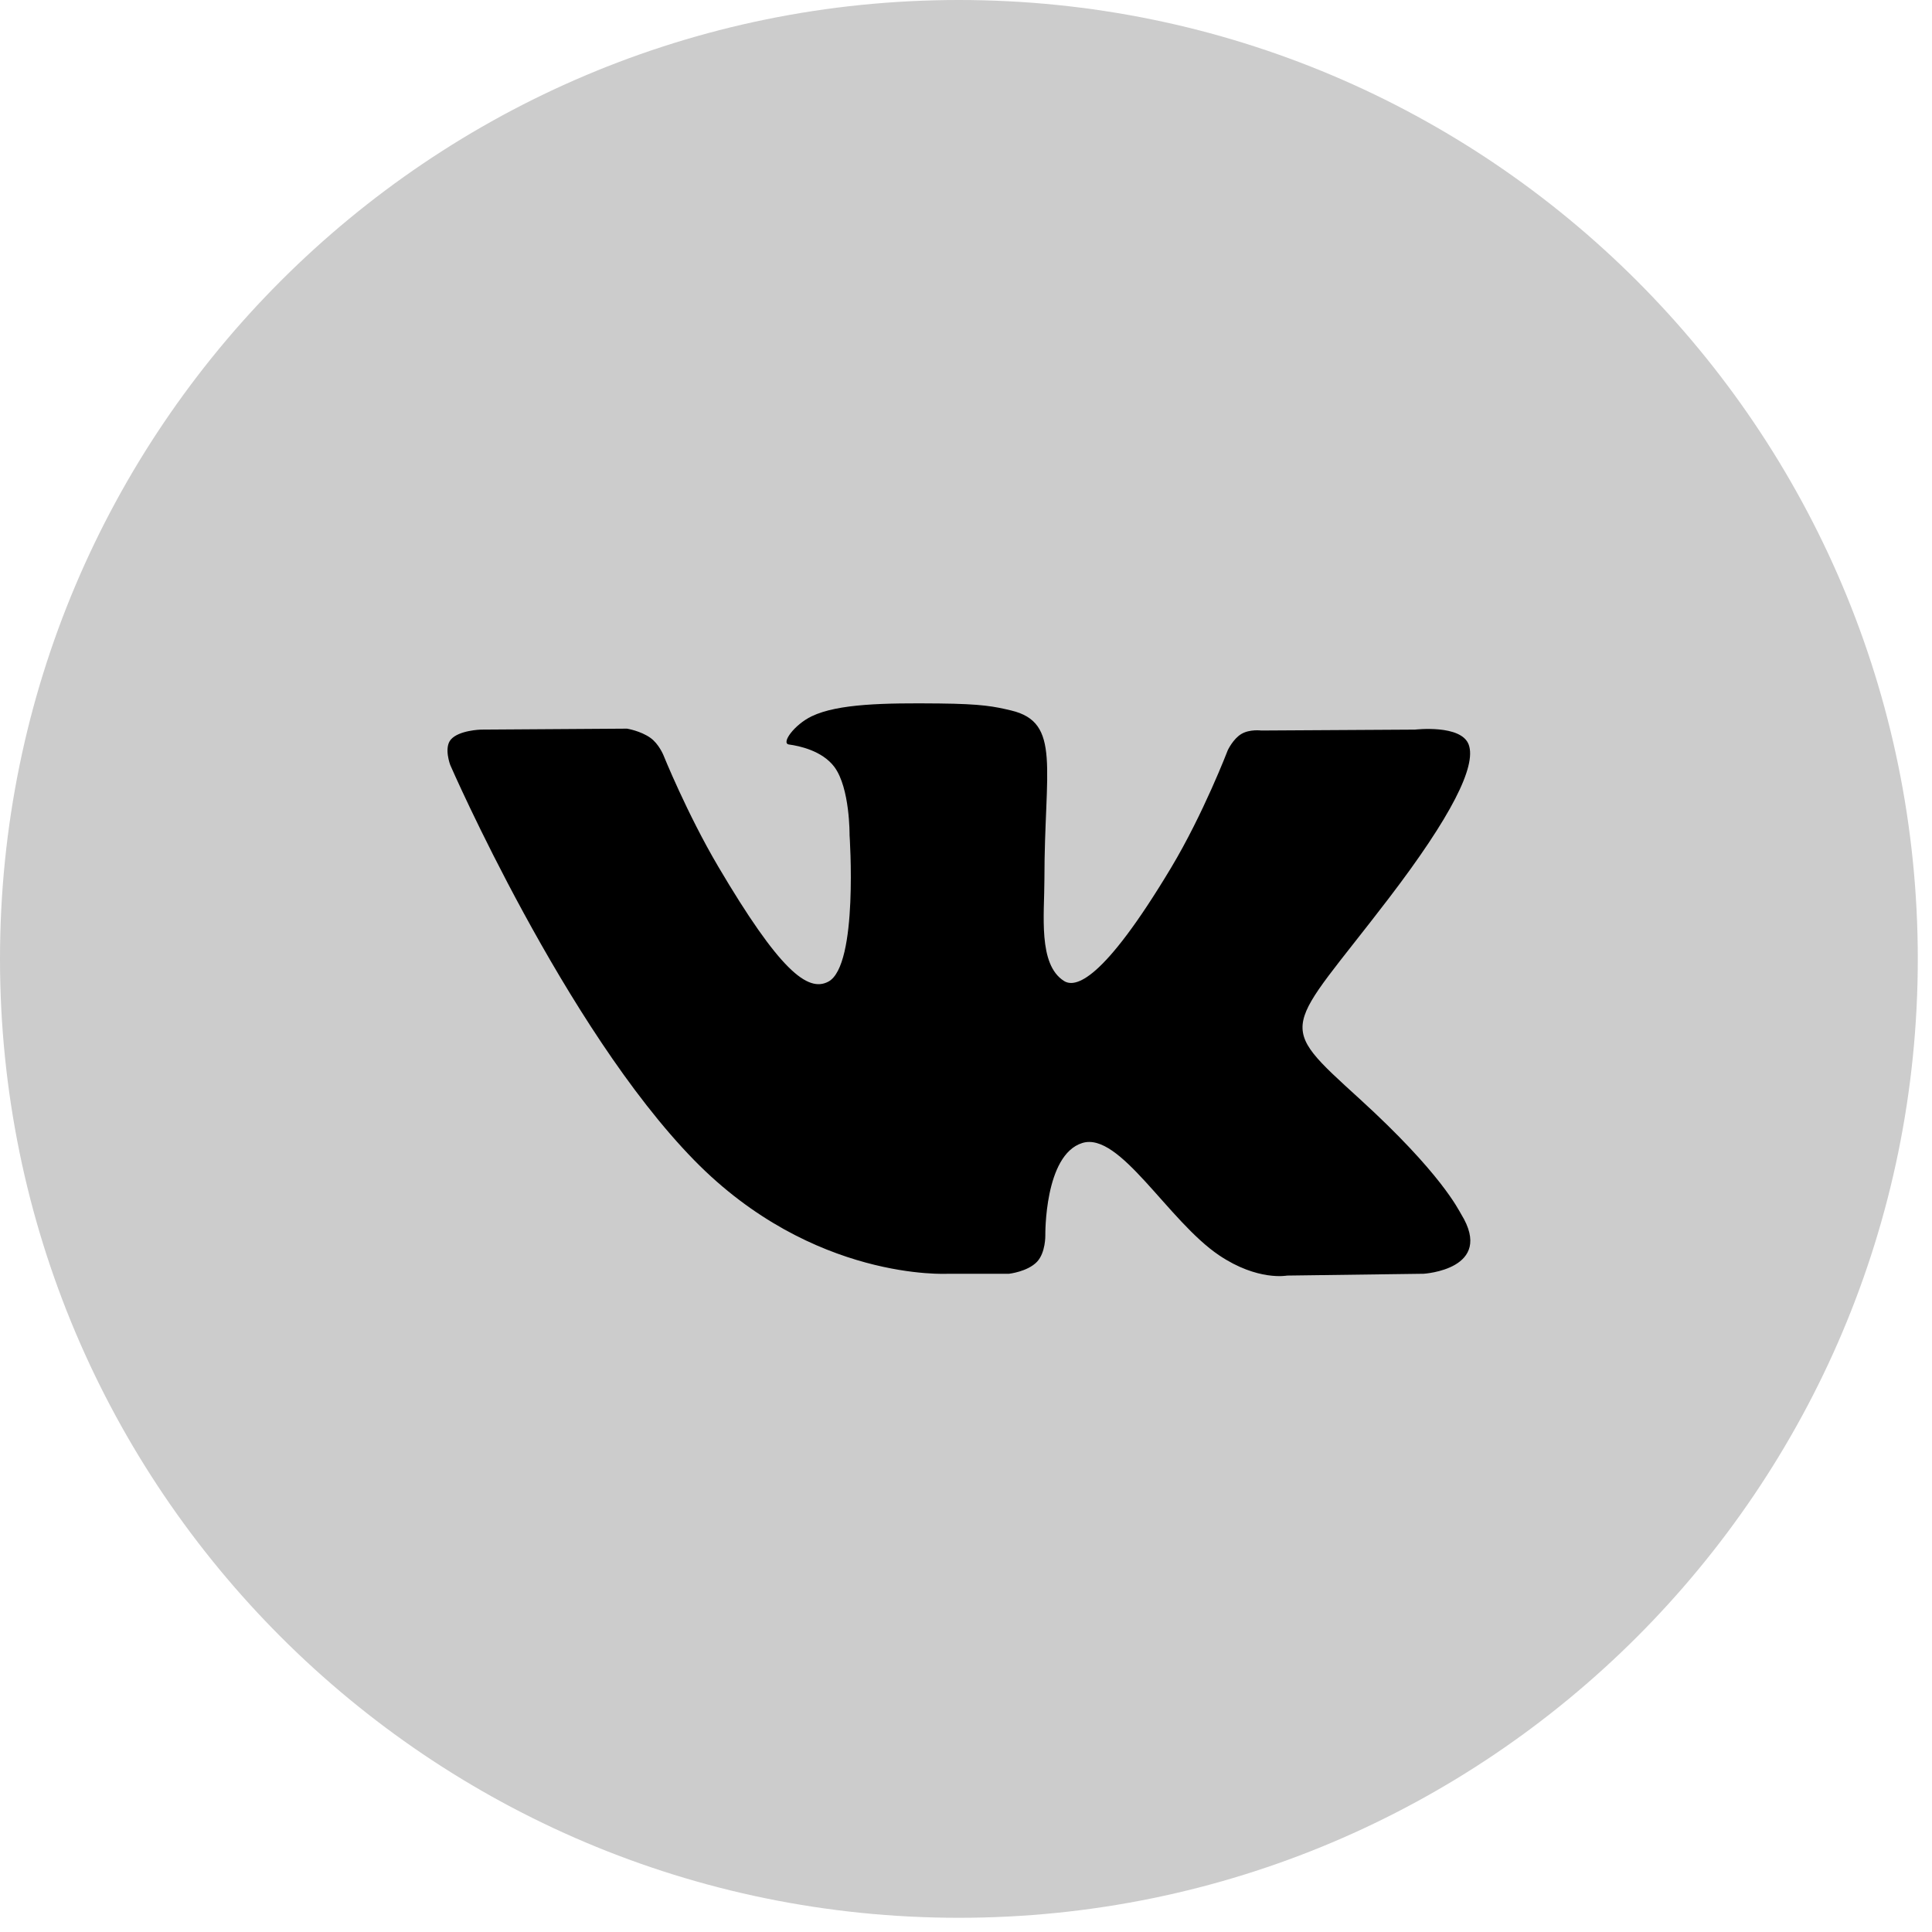 <?xml version="1.0" encoding="UTF-8"?> <svg xmlns="http://www.w3.org/2000/svg" width="34" height="34" viewBox="0 0 34 34" fill="none"><path opacity="0.2" fill-rule="evenodd" clip-rule="evenodd" d="M0 16.875C0 7.555 7.555 0 16.875 0C26.195 0 33.75 7.555 33.75 16.875C33.75 26.195 26.195 33.75 16.875 33.75C7.555 33.75 0 26.195 0 16.875Z" fill="black"></path><path fill-rule="evenodd" clip-rule="evenodd" d="M17.758 22.416C17.758 22.416 18.083 22.38 18.25 22.205C18.402 22.044 18.396 21.741 18.396 21.741C18.396 21.741 18.376 20.324 19.046 20.115C19.706 19.909 20.554 21.485 21.454 22.091C22.134 22.549 22.65 22.448 22.65 22.448L25.054 22.416C25.054 22.416 26.311 22.34 25.715 21.369C25.666 21.29 25.367 20.651 23.928 19.339C22.42 17.966 22.622 18.188 24.438 15.812C25.543 14.366 25.985 13.482 25.847 13.105C25.716 12.744 24.902 12.84 24.902 12.84L22.196 12.856C22.196 12.856 21.995 12.829 21.847 12.916C21.701 13.002 21.607 13.202 21.607 13.202C21.607 13.202 21.179 14.321 20.608 15.273C19.403 17.282 18.921 17.388 18.724 17.263C18.265 16.972 18.38 16.095 18.38 15.472C18.38 13.525 18.681 12.713 17.794 12.503C17.5 12.433 17.284 12.388 16.531 12.38C15.565 12.37 14.748 12.383 14.285 12.605C13.977 12.753 13.739 13.083 13.885 13.102C14.063 13.126 14.468 13.21 14.683 13.496C14.96 13.867 14.951 14.698 14.951 14.698C14.951 14.698 15.11 16.99 14.578 17.275C14.214 17.47 13.714 17.072 12.639 15.249C12.089 14.316 11.673 13.284 11.673 13.284C11.673 13.284 11.593 13.091 11.449 12.987C11.276 12.862 11.034 12.823 11.034 12.823L8.462 12.84C8.462 12.84 8.076 12.85 7.934 13.015C7.808 13.161 7.924 13.464 7.924 13.464C7.924 13.464 9.938 18.089 12.218 20.419C14.309 22.556 16.682 22.416 16.682 22.416H17.758Z" fill="black"></path></svg> 